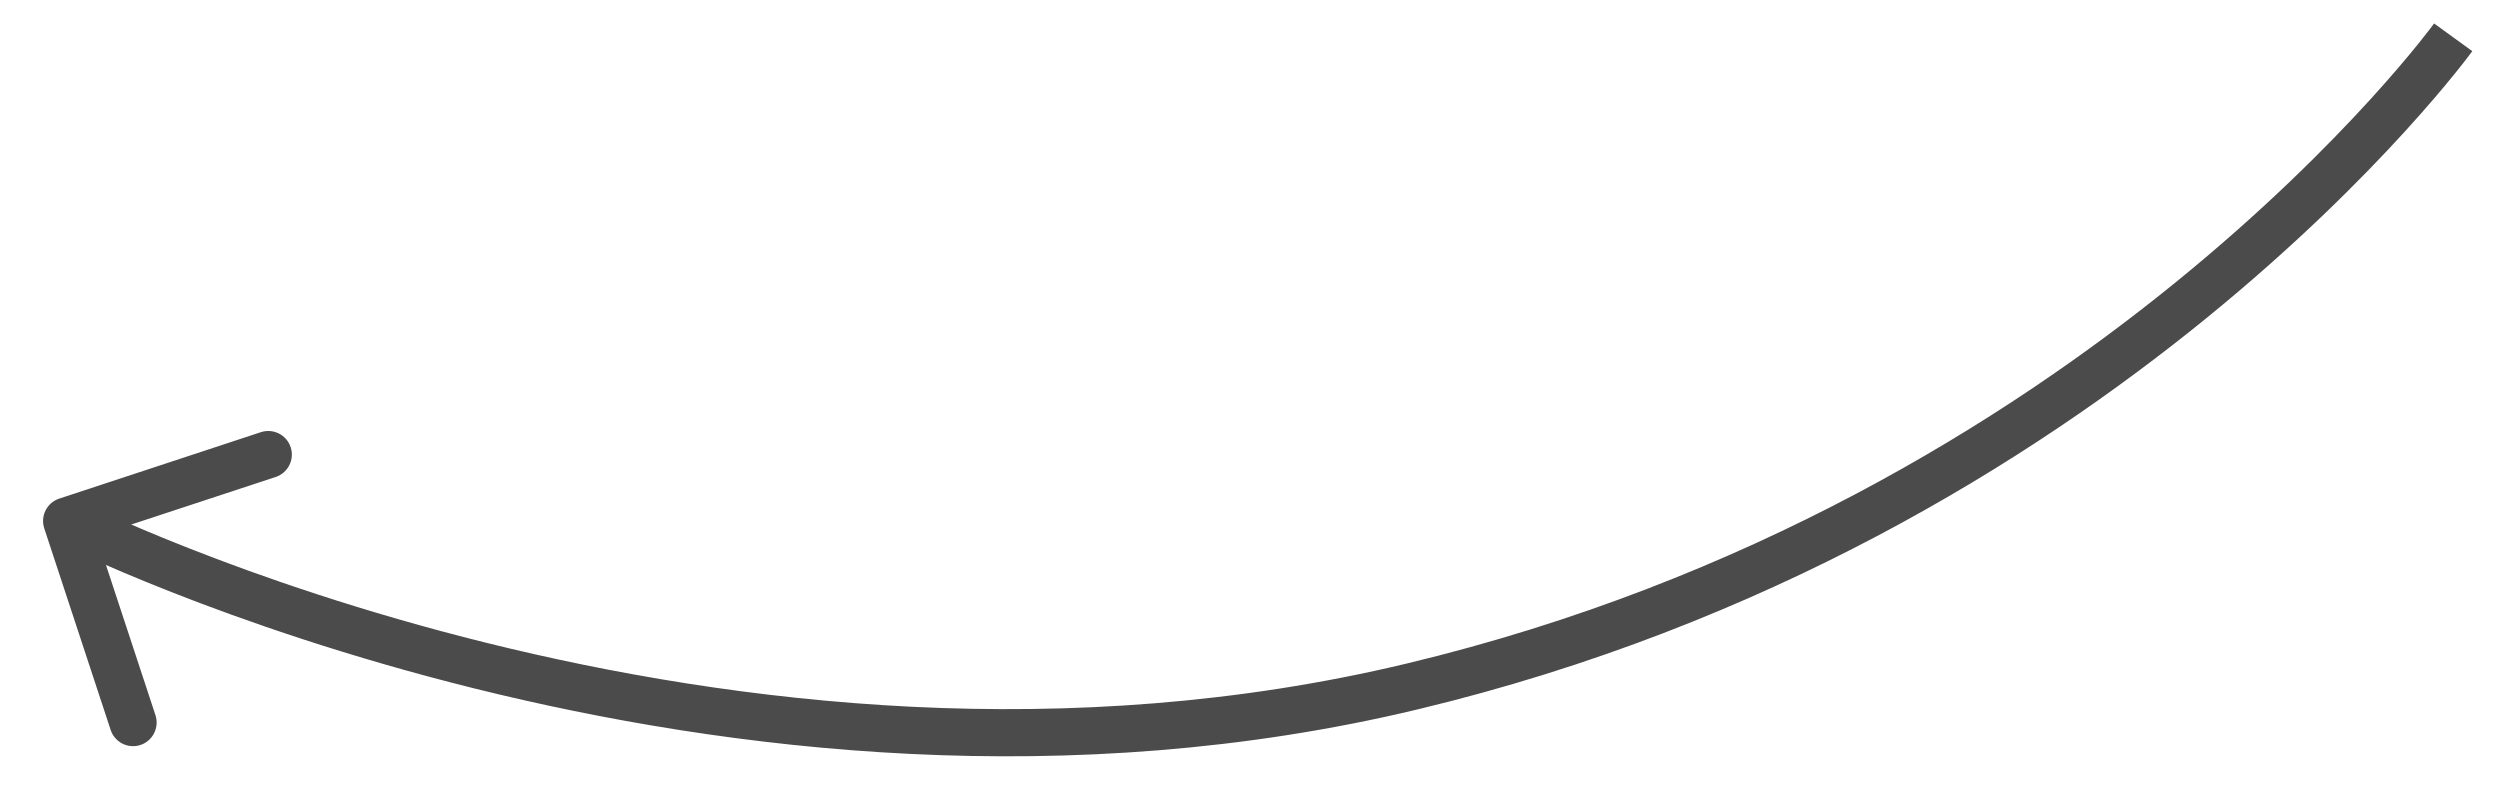 <?xml version="1.0" encoding="UTF-8"?> <svg xmlns="http://www.w3.org/2000/svg" width="53" height="17" viewBox="0 0 53 17" fill="none"><path d="M29.943 14.552L30.059 15.038L29.943 14.552ZM0.938 11.201C0.852 10.939 0.994 10.656 1.257 10.57L5.531 9.162C5.793 9.076 6.076 9.218 6.162 9.481C6.249 9.743 6.106 10.025 5.844 10.112L2.044 11.363L3.296 15.162C3.382 15.425 3.239 15.707 2.977 15.794C2.715 15.88 2.432 15.737 2.346 15.475L0.938 11.201ZM52.008 0.791C52.413 1.084 52.413 1.084 52.413 1.085C52.412 1.085 52.412 1.085 52.412 1.085C52.412 1.086 52.411 1.086 52.41 1.087C52.409 1.089 52.408 1.091 52.406 1.094C52.401 1.1 52.395 1.108 52.387 1.119C52.372 1.14 52.349 1.17 52.318 1.21C52.258 1.29 52.168 1.405 52.049 1.552C51.811 1.847 51.457 2.268 50.987 2.784C50.047 3.816 48.642 5.225 46.776 6.744C43.045 9.781 37.462 13.263 30.059 15.038L29.826 14.066C37.05 12.334 42.5 8.935 46.145 5.968C47.967 4.485 49.336 3.111 50.248 2.111C50.703 1.611 51.045 1.204 51.271 0.924C51.384 0.784 51.468 0.675 51.524 0.603C51.551 0.567 51.572 0.539 51.585 0.521C51.592 0.513 51.597 0.506 51.6 0.502C51.601 0.5 51.602 0.498 51.603 0.498C51.603 0.497 51.603 0.497 51.603 0.497C51.603 0.497 51.603 0.497 51.603 0.497C51.603 0.497 51.603 0.497 52.008 0.791ZM30.059 15.038C22.641 16.817 15.422 15.925 10.073 14.599C7.396 13.935 5.179 13.16 3.631 12.551C2.857 12.246 2.249 11.983 1.833 11.795C1.625 11.701 1.465 11.625 1.357 11.573C1.302 11.547 1.261 11.527 1.233 11.513C1.218 11.506 1.208 11.501 1.2 11.497C1.196 11.495 1.194 11.494 1.191 11.493C1.19 11.492 1.19 11.492 1.189 11.492C1.189 11.491 1.188 11.491 1.188 11.491C1.188 11.491 1.188 11.491 1.413 11.044C1.638 10.598 1.638 10.598 1.638 10.598C1.638 10.598 1.638 10.598 1.638 10.598C1.639 10.598 1.639 10.598 1.64 10.599C1.641 10.6 1.643 10.601 1.646 10.602C1.652 10.605 1.662 10.61 1.674 10.616C1.699 10.628 1.738 10.647 1.789 10.672C1.891 10.721 2.044 10.793 2.245 10.884C2.647 11.065 3.24 11.322 3.997 11.62C5.513 12.217 7.687 12.977 10.313 13.628C15.573 14.932 22.618 15.794 29.826 14.066L30.059 15.038Z" fill="#4B4B4B"></path></svg> 